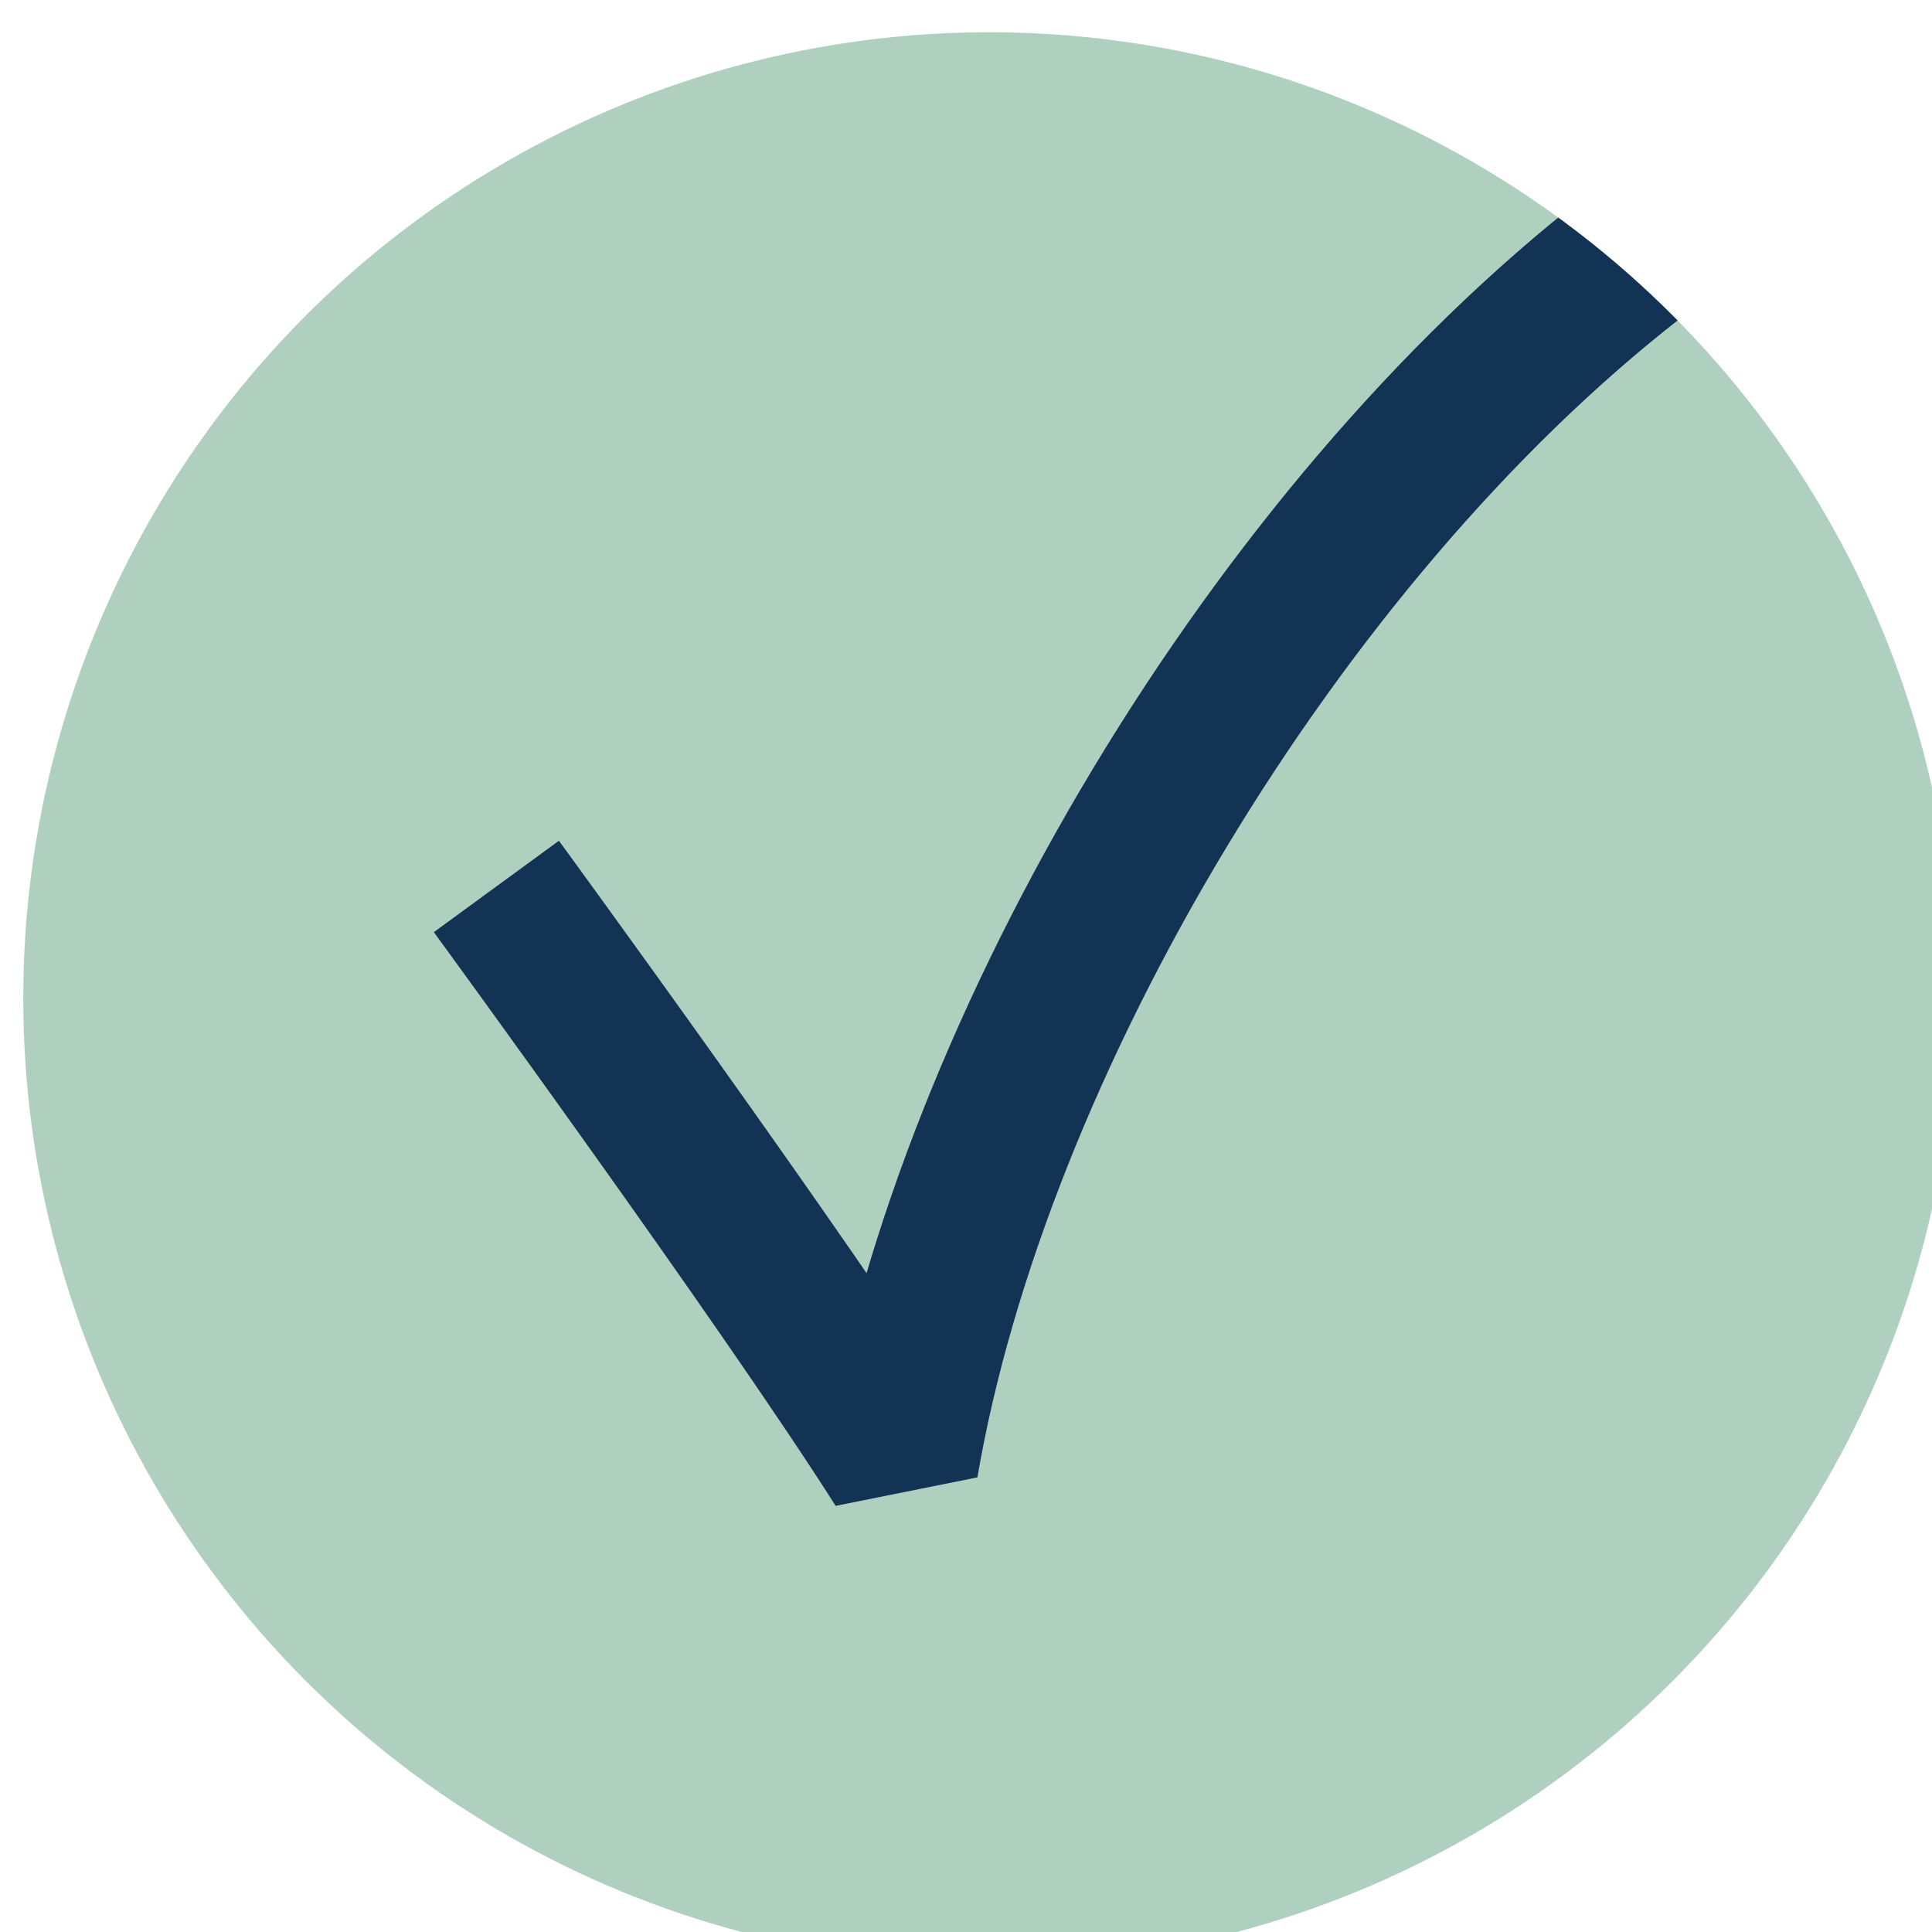 <?xml version="1.0" encoding="UTF-8" standalone="no"?><!DOCTYPE svg PUBLIC "-//W3C//DTD SVG 1.1//EN" "http://www.w3.org/Graphics/SVG/1.1/DTD/svg11.dtd"><svg width="100%" height="100%" viewBox="0 0 52 52" version="1.1" xmlns="http://www.w3.org/2000/svg" xmlns:xlink="http://www.w3.org/1999/xlink" xml:space="preserve" xmlns:serif="http://www.serif.com/" style="fill-rule:evenodd;clip-rule:evenodd;stroke-miterlimit:1.5;"><rect id="Artboard26" x="0" y="0" width="52.001" height="52.001" style="fill:none;"/><clipPath id="_clip1"><rect x="0" y="0" width="52.001" height="52.001"/></clipPath><g clip-path="url(#_clip1)"><circle cx="26.626" cy="26.868" r="26" style="fill:#afd0bf;"/><clipPath id="_clip2"><circle cx="26.626" cy="26.868" r="26"/></clipPath><g clip-path="url(#_clip2)"><path d="M13.36,23.859c0,-0 7.756,10.615 10.892,15.554c1.92,-11.263 10.078,-25.019 19.713,-32.505" style="fill:none;stroke:#133354;stroke-width:4.17px;"/></g></g></svg>